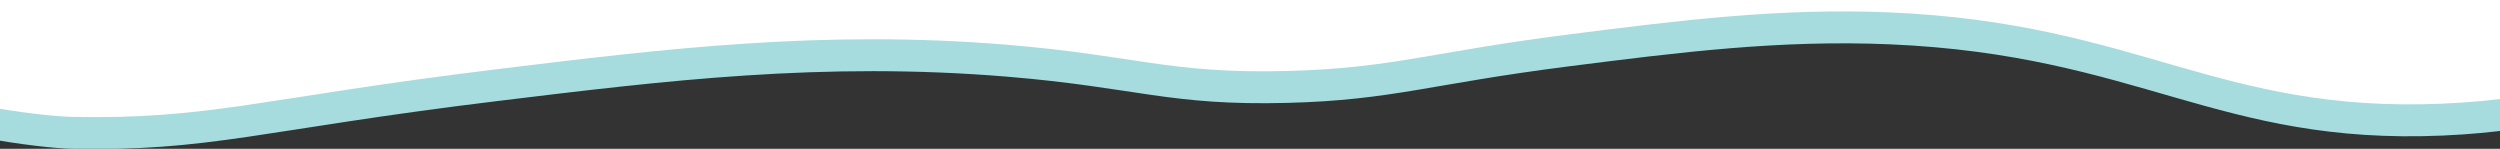 <?xml version="1.0" encoding="UTF-8" standalone="no"?>
<!-- Created with Inkscape (http://www.inkscape.org/) -->

<svg
   width="389.467mm"
   height="23.181mm"
   viewBox="0 0 389.467 23.181"
   version="1.1"
   id="svg2776"
   inkscape:version="1.1.2 (b8e25be833, 2022-02-05)"
   sodipodi:docname="Service - lower section.svg"
   xmlns:inkscape="http://www.inkscape.org/namespaces/inkscape"
   xmlns:sodipodi="http://sodipodi.sourceforge.net/DTD/sodipodi-0.dtd"
   xmlns="http://www.w3.org/2000/svg"
   xmlns:svg="http://www.w3.org/2000/svg">
  <rect x="0" y="0" width="389.467" height="23.181" fill="#333333" stroke="none"/>
  <sodipodi:namedview
     id="namedview2778"
     pagecolor="#ffffff"
     bordercolor="#666666"
     borderopacity="1.0"
     inkscape:pageshadow="2"
     inkscape:pageopacity="0.0"
     inkscape:pagecheckerboard="0"
     inkscape:document-units="mm"
     showgrid="false"
     inkscape:zoom="0.77771465"
     inkscape:cx="396.67505"
     inkscape:cy="560.61693"
     inkscape:window-width="2560"
     inkscape:window-height="1387"
     inkscape:window-x="-8"
     inkscape:window-y="-8"
     inkscape:window-maximized="1"
     inkscape:current-layer="layer1" />
  <defs
     id="defs2773">
    <style
       id="style2837">
      .cls-1 {
        clip-path: url(#clippath);
      }

      .cls-2 {
        fill: none;
      }

      .cls-3 {
        fill: #172d5e;
      }

      .cls-4 {
        fill: #a6dcde;
      }
    </style>
    <clipPath
       id="clippath">
      <rect
         class="cls-2"
         width="1472"
         height="120.55"
         id="rect2839"
         x="0"
         y="0" />
    </clipPath>
    <style
       id="style3185">
      .cls-1 {
        clip-path: url(#clippath);
      }

      .cls-2 {
        fill: none;
      }

      .cls-3 {
        fill: #172d5e;
      }

      .cls-4 {
        fill: #a6dcde;
      }
    </style>
    <clipPath
       id="clippath-0">
      <rect
         class="cls-2"
         y="0"
         width="1472"
         height="114"
         id="rect3187"
         x="0" />
    </clipPath>
    <style
       id="style3419">
      .cls-1 {
        clip-path: url(#clippath);
      }

      .cls-2 {
        fill: none;
      }

      .cls-3 {
        fill: #172d5e;
      }

      .cls-4 {
        fill: #a6dcde;
      }
    </style>
    <clipPath
       id="clippath-1">
      <rect
         class="cls-2"
         width="1472"
         height="110.5"
         id="rect3421"
         x="0"
         y="0" />
    </clipPath>
    <style
       id="style3538">
      .cls-1 {
        clip-path: url(#clippath);
      }

      .cls-2 {
        fill: none;
      }

      .cls-3 {
        fill: #172d5e;
      }

      .cls-4 {
        fill: #a6dcde;
      }
    </style>
    <clipPath
       id="clippath-02">
      <rect
         class="cls-2"
         width="1472"
         height="88"
         id="rect3540"
         x="0"
         y="0" />
    </clipPath>
    <style
       id="style3796">
      .cls-1 {
        clip-path: url(#clippath);
      }

      .cls-2 {
        fill: #172f5f;
      }

      .cls-3 {
        fill: none;
      }

      .cls-4 {
        fill: #a6dcde;
      }
    </style>
    <clipPath
       id="clippath-11">
      <rect
         class="cls-3"
         width="1472"
         height="69.62"
         id="rect3798"
         x="0"
         y="0" />
    </clipPath>
    <style
       id="style4039">
      .cls-1 {
        clip-path: url(#clippath);
      }

      .cls-2 {
        fill: none;
      }

      .cls-3 {
        fill: #172d5e;
      }

      .cls-4 {
        fill: #a6dcde;
      }
    </style>
    <clipPath
       id="clippath-6">
      <rect
         class="cls-2"
         y="7.88"
         width="1472"
         height="88.21"
         id="rect4041"
         x="0" />
    </clipPath>
    <style
       id="style4285">
      .cls-1 {
        clip-path: url(#clippath);
      }

      .cls-2 {
        fill: none;
      }

      .cls-3 {
        fill: #172d5e;
      }

      .cls-4 {
        fill: #a6dcde;
      }
    </style>
    <clipPath
       id="clippath-05">
      <rect
         class="cls-2"
         width="1472"
         height="87.62"
         id="rect4287"
         x="0"
         y="0" />
    </clipPath>
  </defs>
  <g
     inkscape:label="Layer 1"
     inkscape:groupmode="layer"
     id="layer1">
    <g
       class="cls-1"
       clip-path="url(#clippath)"
       id="g2848"
       transform="scale(0.265)" />
    <g
       class="cls-1"
       clip-path="url(#clippath)"
       id="g4296"
       transform="scale(0.265)">
      <path
         class="cls-4"
         d="m 1602.58,2.59 c -3.89,10.35 -22.43,52.4 -105.37,69.93 -6.84,1.45 -28.46,5.76 -61.16,7.17 C 1303.95,85.42 1257.41,32.4 1111.37,26.07 1046.29,23.25 986.86,30.8 921.98,39.04 840.81,49.35 818.63,58.87 757,60.48 687.34,62.29 668.1,51.37 592.02,45.07 483.69,36.1 391.2,47.37 292.5,59.39 153.13,76.37 123.45,89.27 41.16,87.44 28.05,87.15 -49.97,79.48 -77.41,55.61 -91.46,43.4 -92.79,26.23 -93.76,13.8 c -0.65,-8.32 -3.96,-46.05 -3.08,-50.72 1.38,-144.19 6.94,-257.53 8.32,-401.72 h 1693.53 c -0.81,147.07 -1.62,294.14 -2.43,441.21 h 0.01 z"
         id="path4292" />
      <path
         class="cls-3"
         d="m 1602.58,-16.17 c -3.89,10.35 -22.43,52.4 -105.37,69.93 -6.84,1.45 -28.46,5.76 -61.16,7.17 C 1303.95,66.66 1257.41,13.64 1111.37,7.31 1046.29,4.49 986.86,12.04 921.98,20.28 840.81,30.59 818.63,40.11 757,41.72 687.34,43.53 668.1,32.61 592.02,26.31 483.69,17.34 391.2,28.61 292.5,40.63 153.13,57.61 123.45,70.51 41.16,68.68 28.05,68.39 -49.97,60.72 -77.41,36.85 -91.46,24.64 -92.79,7.47 -93.76,-4.96 c -0.65,-8.32 -3.96,-46.05 -3.08,-50.72 1.38,-144.19 6.94,-257.53 8.32,-401.72 h 1693.53 c -0.81,147.07 -1.62,294.14 -2.43,441.21 h 0.01 z"
         id="path4294"
         style="fill:#ffffff" />
    </g>
  </g>
</svg>
